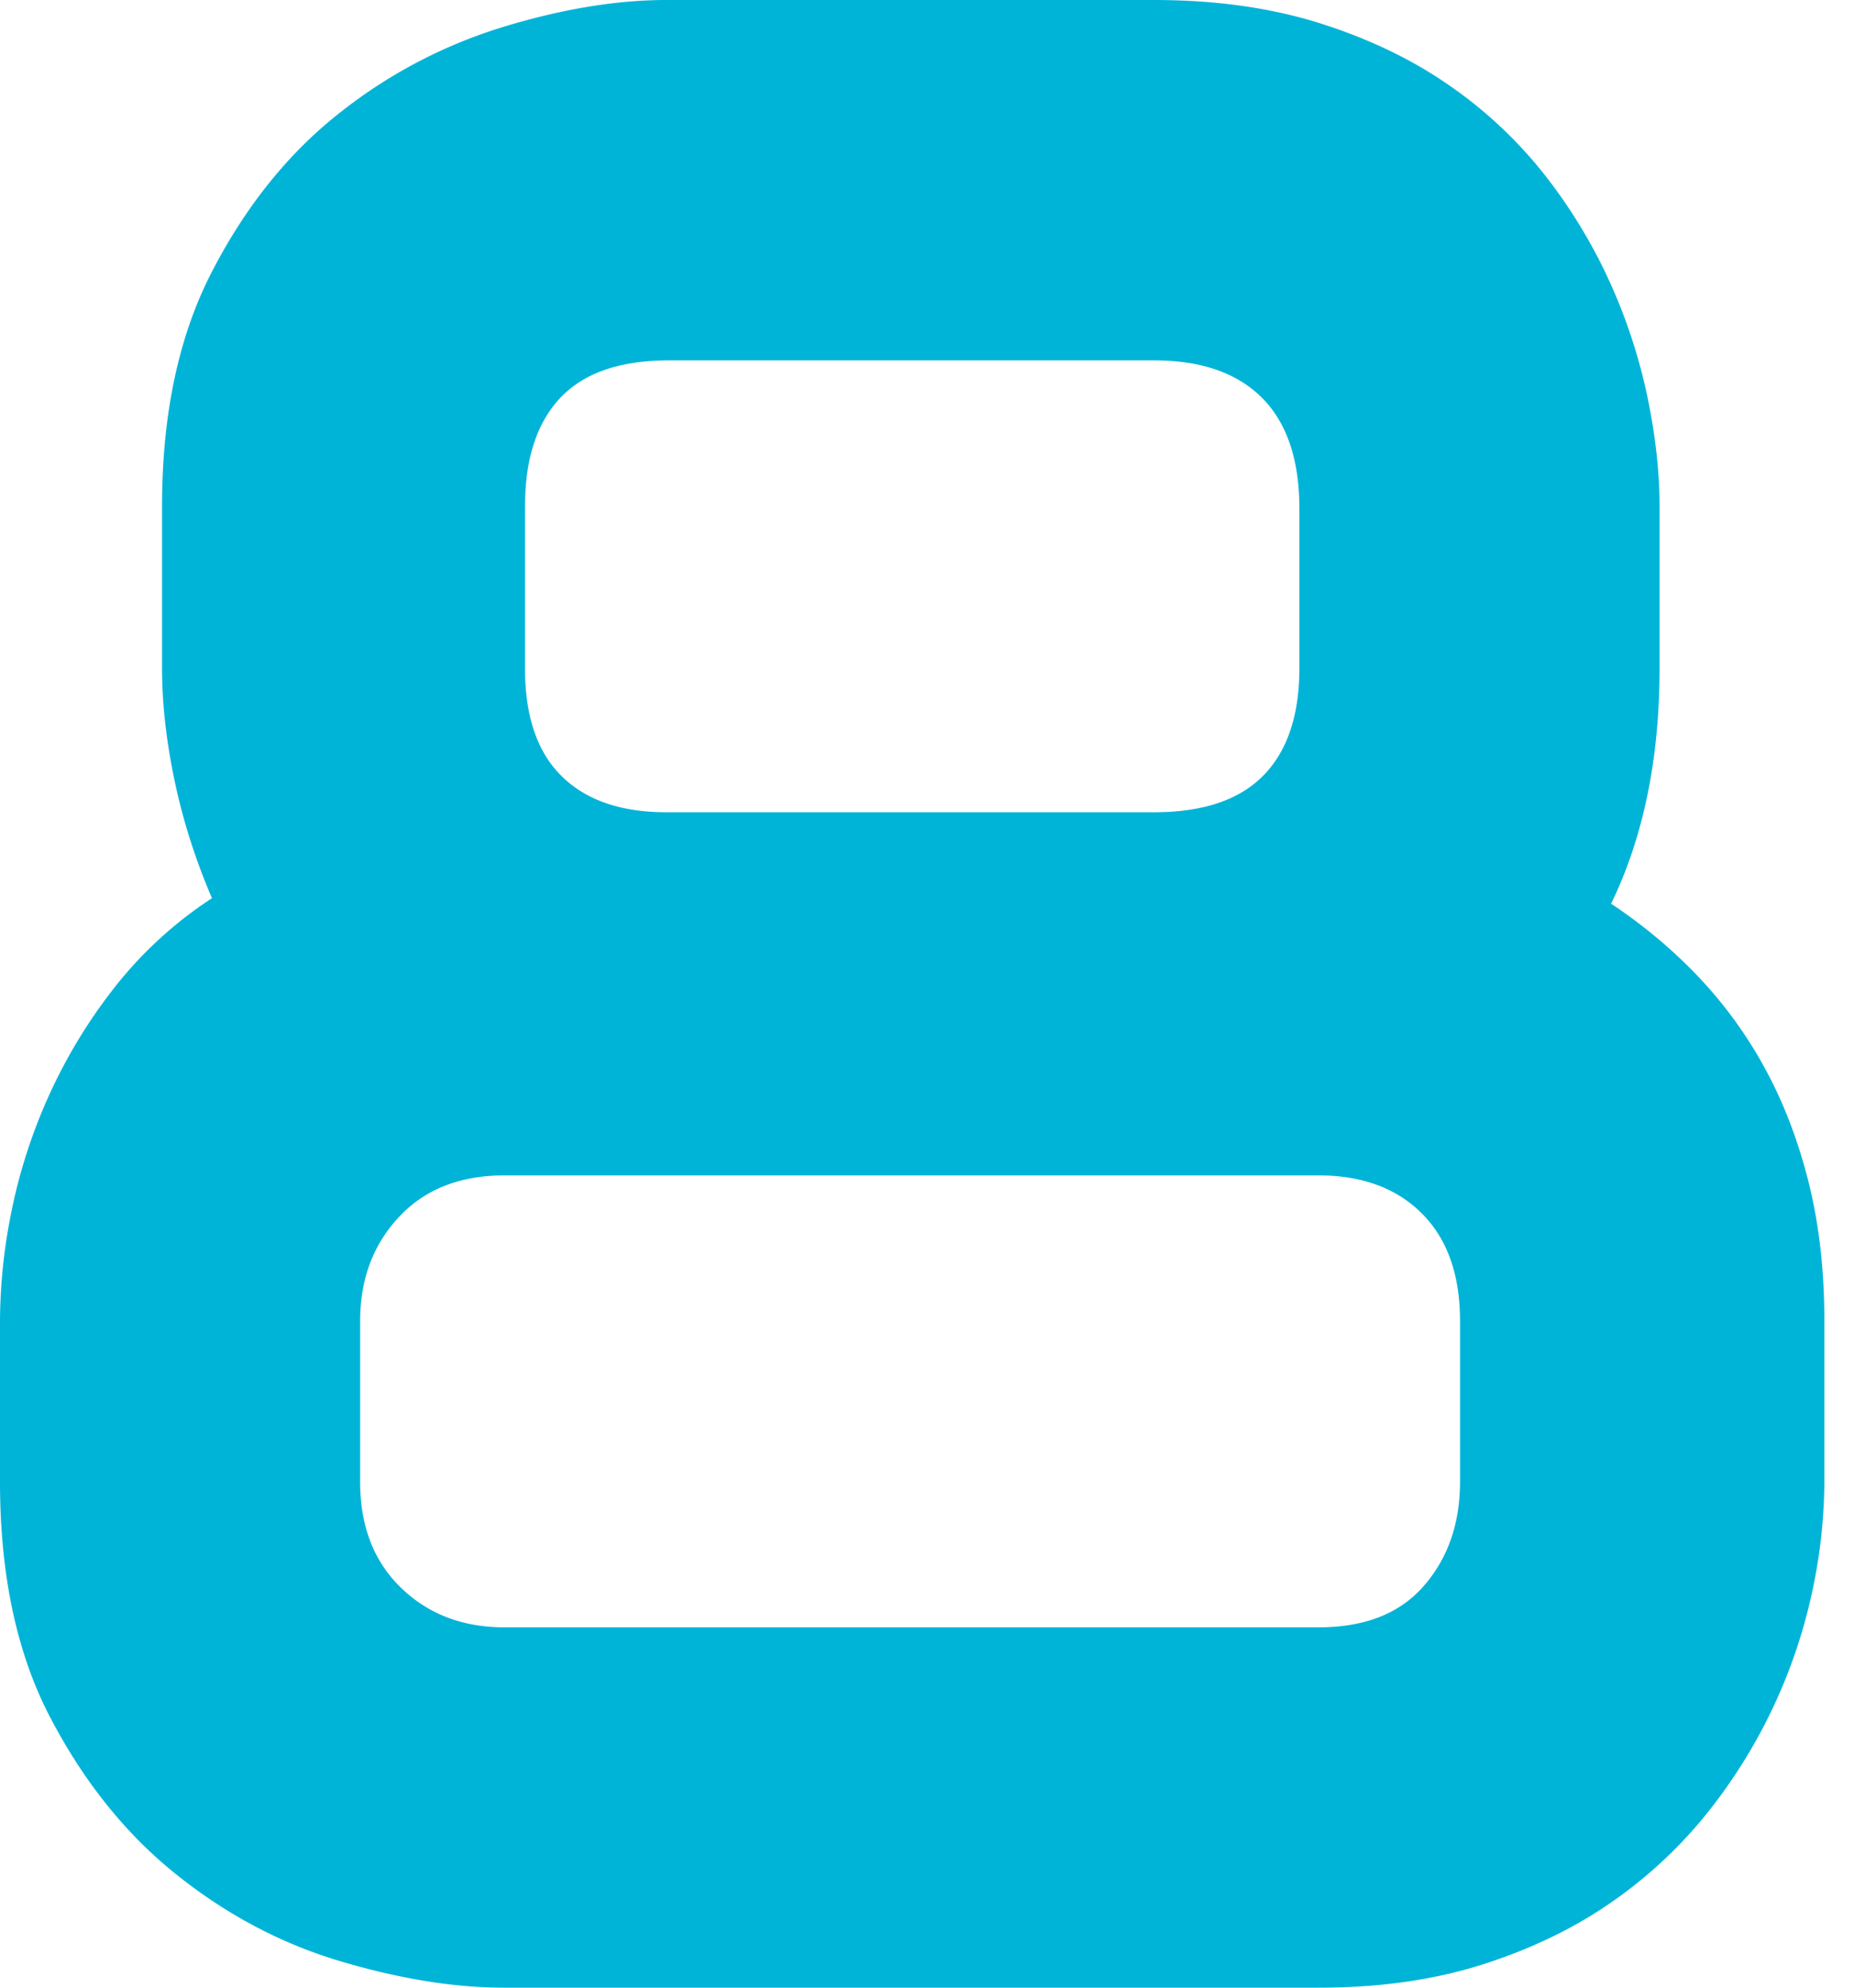 <svg width="56" height="60" viewBox="0 0 56 60" xmlns="http://www.w3.org/2000/svg">
    <path d="M44.1 44.728c0 1.255-.362 2.301-1.088 3.138-.725.838-1.785 1.256-3.179 1.256H15.23c-1.255 0-2.295-.398-3.117-1.193-.823-.795-1.235-1.862-1.235-3.2v-4.854c0-1.256.39-2.302 1.172-3.138.78-.837 1.841-1.256 3.18-1.256h24.603c1.31 0 2.35.384 3.117 1.151.767.768 1.15 1.848 1.15 3.243v4.853zM15.859 15.272c0-1.423.356-2.51 1.067-3.264.711-.753 1.805-1.13 3.284-1.13h14.645c1.422 0 2.51.377 3.263 1.13.753.754 1.13 1.869 1.13 3.347v4.813c0 1.422-.363 2.504-1.088 3.242-.726.739-1.827 1.109-3.305 1.109H20.125c-1.366 0-2.42-.363-3.158-1.088-.74-.725-1.11-1.813-1.11-3.263v-4.896zm37.364 16.82a13.187 13.187 0 0 0-2.05-2.74 15.346 15.346 0 0 0-2.51-2.072c.976-2.008 1.464-4.378 1.464-7.112v-4.896c0-1.005-.12-2.086-.356-3.243a16.724 16.724 0 0 0-1.109-3.43 15.894 15.894 0 0 0-1.945-3.243 13.222 13.222 0 0 0-2.887-2.74c-1.13-.796-2.442-1.43-3.933-1.905C38.403.237 36.722 0 34.854 0H20.125c-1.506 0-3.152.272-4.937.816A15.016 15.016 0 0 0 10.23 3.43C8.71 4.63 7.44 6.207 6.423 8.159c-1.02 1.953-1.528 4.324-1.528 7.113v4.896c0 1.06.125 2.19.377 3.389.25 1.199.628 2.385 1.13 3.556a12.252 12.252 0 0 0-2.93 2.678 15.866 15.866 0 0 0-1.987 3.263 16.265 16.265 0 0 0-1.13 3.473A16.896 16.896 0 0 0 0 39.875v4.853c0 2.818.509 5.196 1.527 7.134 1.018 1.94 2.287 3.515 3.808 4.728 1.52 1.214 3.172 2.086 4.957 2.615 1.785.53 3.432.795 4.938.795h24.603c1.84 0 3.5-.236 4.979-.711 1.478-.474 2.782-1.109 3.912-1.904a13.651 13.651 0 0 0 2.908-2.74 16.102 16.102 0 0 0 3.117-6.653 16.09 16.09 0 0 0 .356-3.264v-4.853c0-1.562-.167-2.992-.502-4.29-.335-1.296-.795-2.46-1.381-3.493z" fill="#00B4D8" fill-rule="evenodd"/>
</svg>
